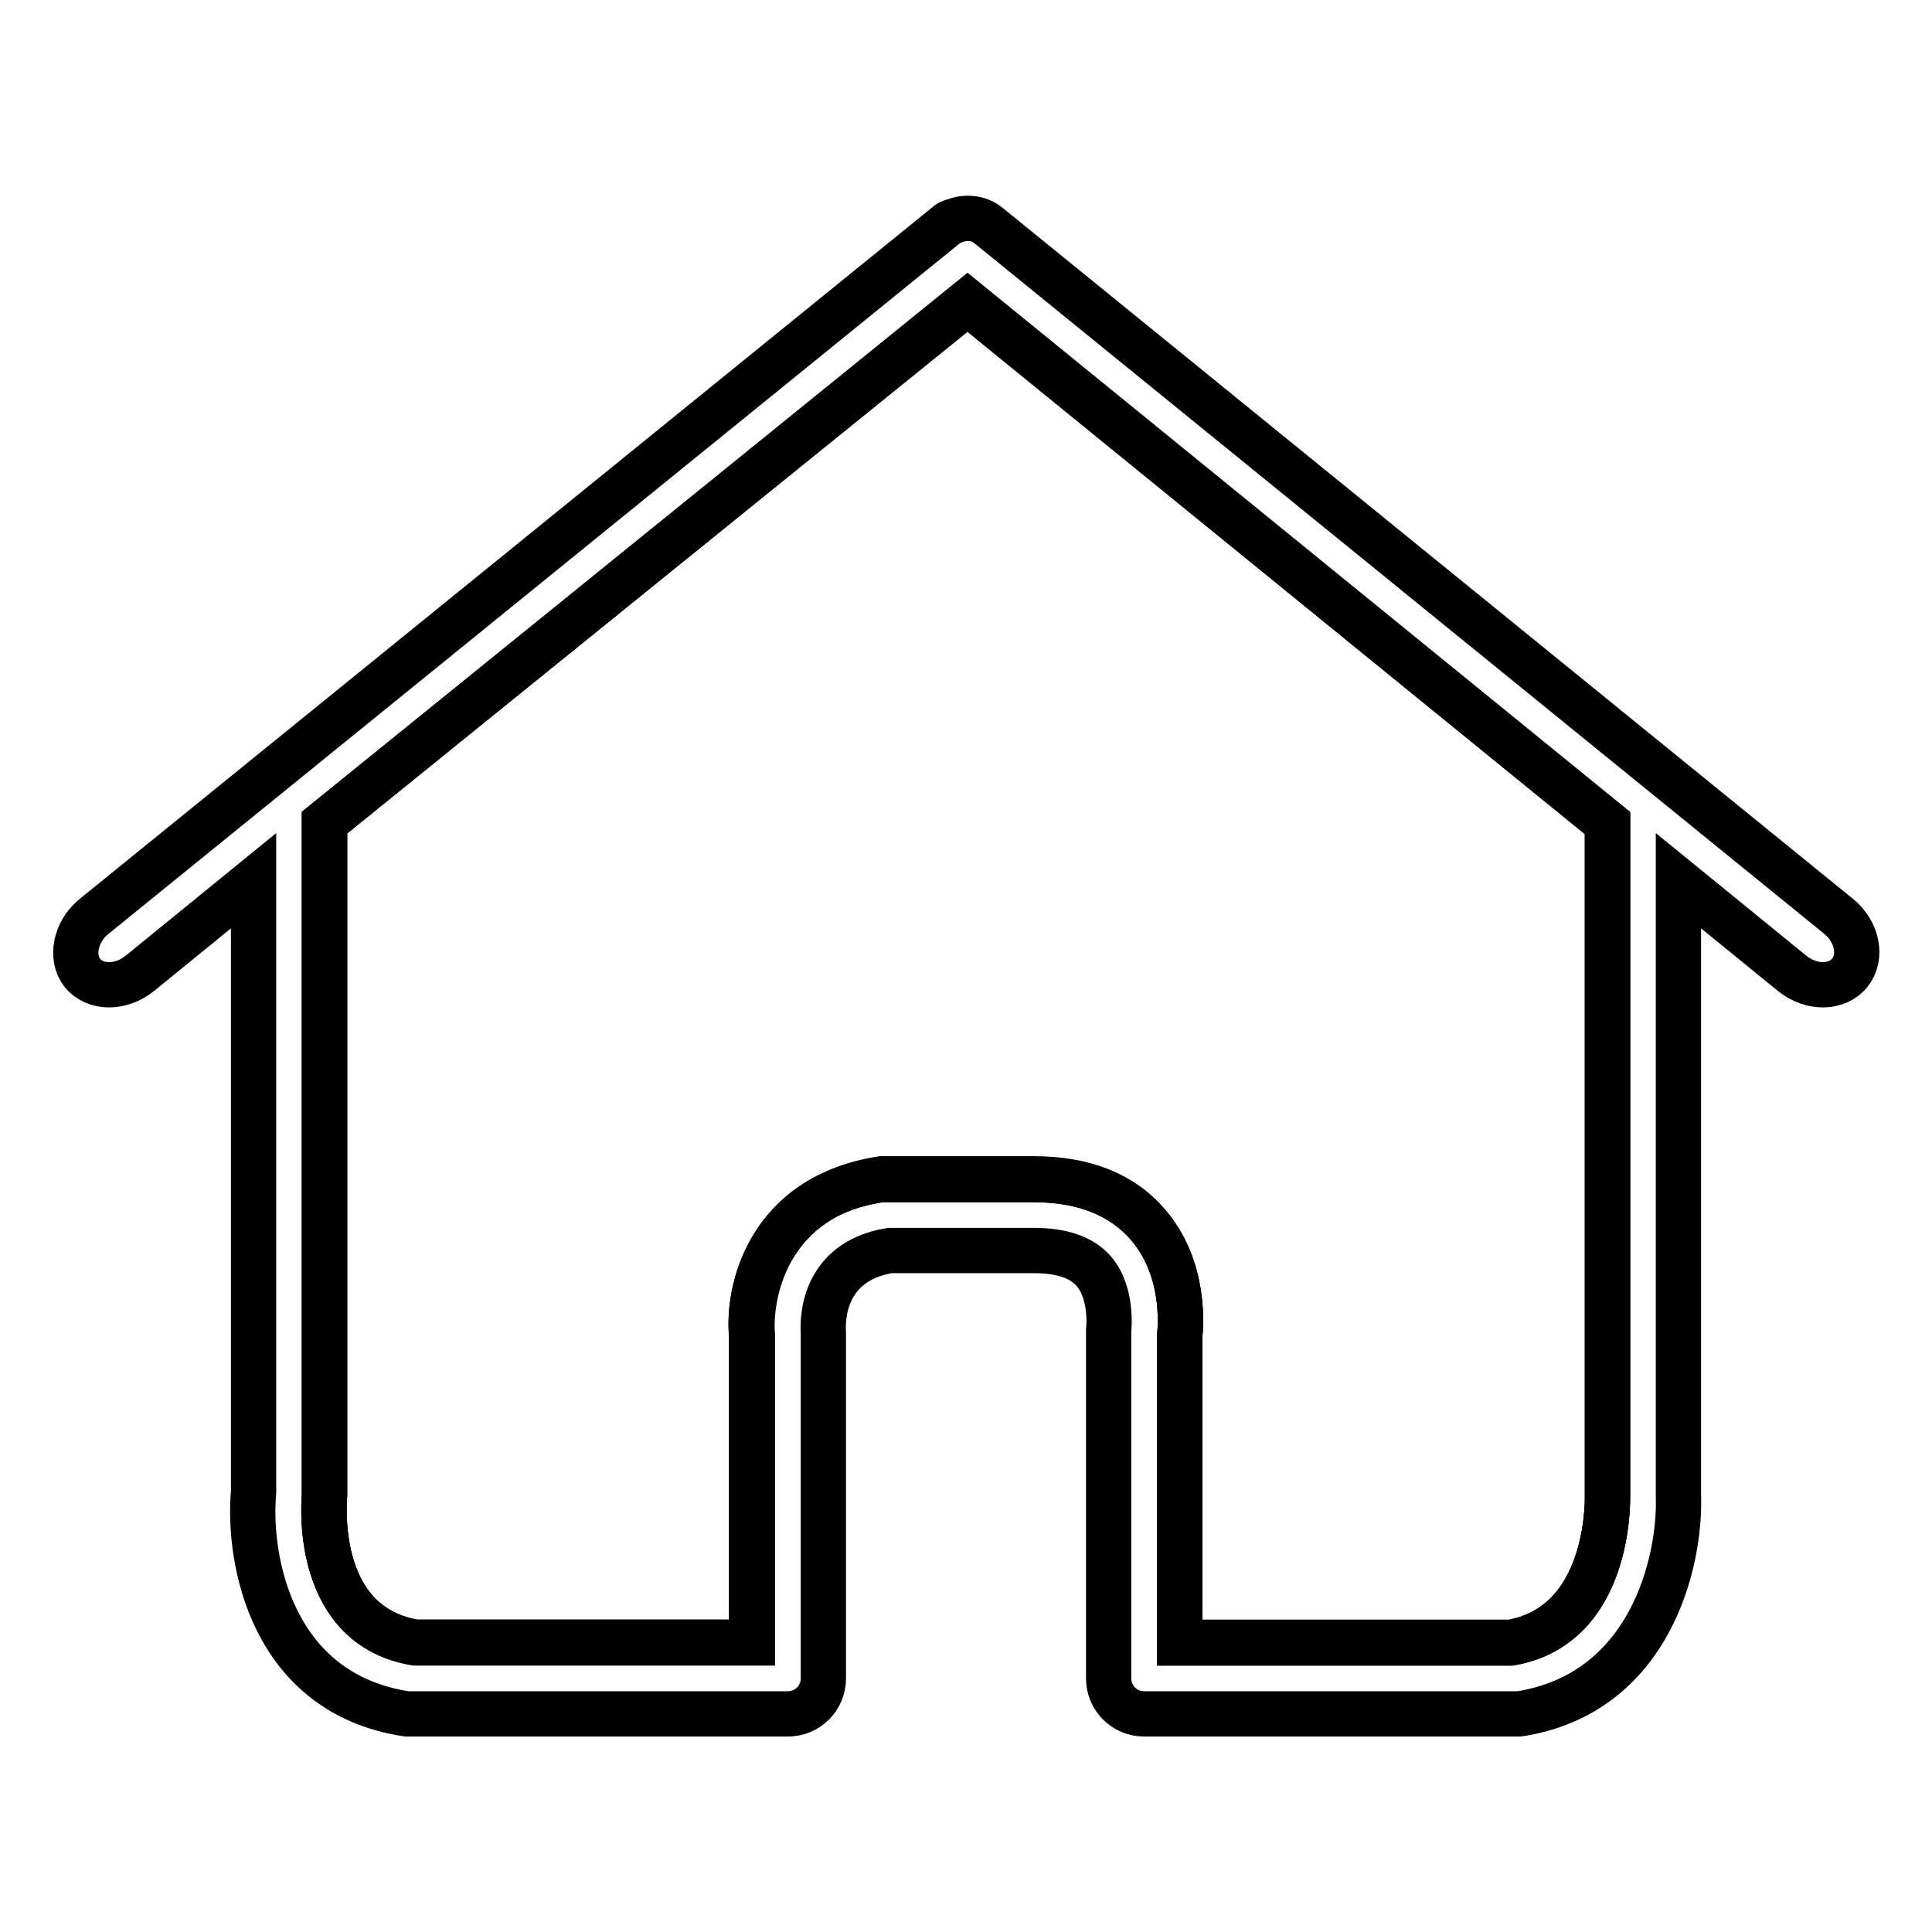 <?xml version="1.0" encoding="utf-8"?>
<!-- Svg Vector Icons : http://www.onlinewebfonts.com/icon -->
<!DOCTYPE svg PUBLIC "-//W3C//DTD SVG 1.1//EN" "http://www.w3.org/Graphics/SVG/1.1/DTD/svg11.dtd">
<svg version="1.1" xmlns="http://www.w3.org/2000/svg" xmlns:xlink="http://www.w3.org/1999/xlink" x="0px" y="0px" viewBox="0 0 256 256" enable-background="new 0 0 256 256" xml:space="preserve">
<g><g><path stroke-width="6" fill-opacity="0" stroke="#000000"  d="M43,198.1c-0.2,2.1-1,17.3,12,19.5h44.6v-40.7c-0.6-5.9,2.3-18.5,17.2-20.6c0.2,0,0.4,0,0.7,0h9.2l0,0H137c6.5,0,11.6,2,15.1,6c4.9,5.7,4.4,13.1,4.2,15v40.4h43.9c13.1-2.3,12.8-18.7,12.8-19.4l0-89.2l-84.8-69L43,109V198.1L43,198.1z"/><path stroke-width="6" fill-opacity="0" stroke="#000000"  d="M43,109v89.1c-0.2,2.1-1,17.3,12,19.5h44.6v-40.7c-0.6-5.9,2.3-18.5,17.2-20.6c0.2,0,0.4,0,0.7,0h9.2l0,0H137c6.5,0,11.6,2,15.1,6c4.9,5.7,4.4,13.1,4.2,15v40.4h43.9c13.1-2.3,12.8-18.7,12.8-19.4l0-89.2l-84.8-69L43,109z"/><path stroke-width="6" fill-opacity="0" stroke="#000000"  d="M243.6,121.4L131,29.9c-1.3-1.1-3.1-1.2-4.6-0.6c-0.4,0.1-0.7,0.2-1.1,0.6L12.5,121.4c-2.5,2-3.2,5.4-1.6,7.5c1.7,2.1,5.1,2.1,7.6,0.1l15.1-12.3v81c-0.8,9,2.4,26.7,20.3,29.4c0.2,0,0.5,0,0.7,0h49.8c2.6,0,4.7-2.1,4.7-4.7l0-45.8c-0.1-1.6-0.2-9.4,8.8-10.9h8.8l0,0H137c3.7,0,6.3,0.9,7.9,2.7c2.6,3,2,7.9,2,7.9c0,0.2,0,0.5,0,0.7v45.4c0,2.6,2.1,4.7,4.7,4.7h49c0.2,0,0.5,0,0.7,0c17.4-2.7,21.4-20.2,21.1-28.9v-81.5l15.1,12.3c2.5,2,5.9,2,7.6-0.1C246.8,126.8,246.1,123.4,243.6,121.4z M213,198.2c0,0.7,0.3,17.1-12.8,19.4h-43.9v-40.4c0.2-2,0.7-9.3-4.2-15c-3.4-4-8.5-6-15.1-6h-10.3l0,0h-9.2c-0.2,0-0.5,0-0.7,0C102,158.5,99.2,171,99.7,177v40.7H55c-13-2.2-12.1-17.4-12-19.5V109L128.2,40l84.8,69V198.2z"/></g></g>
</svg>